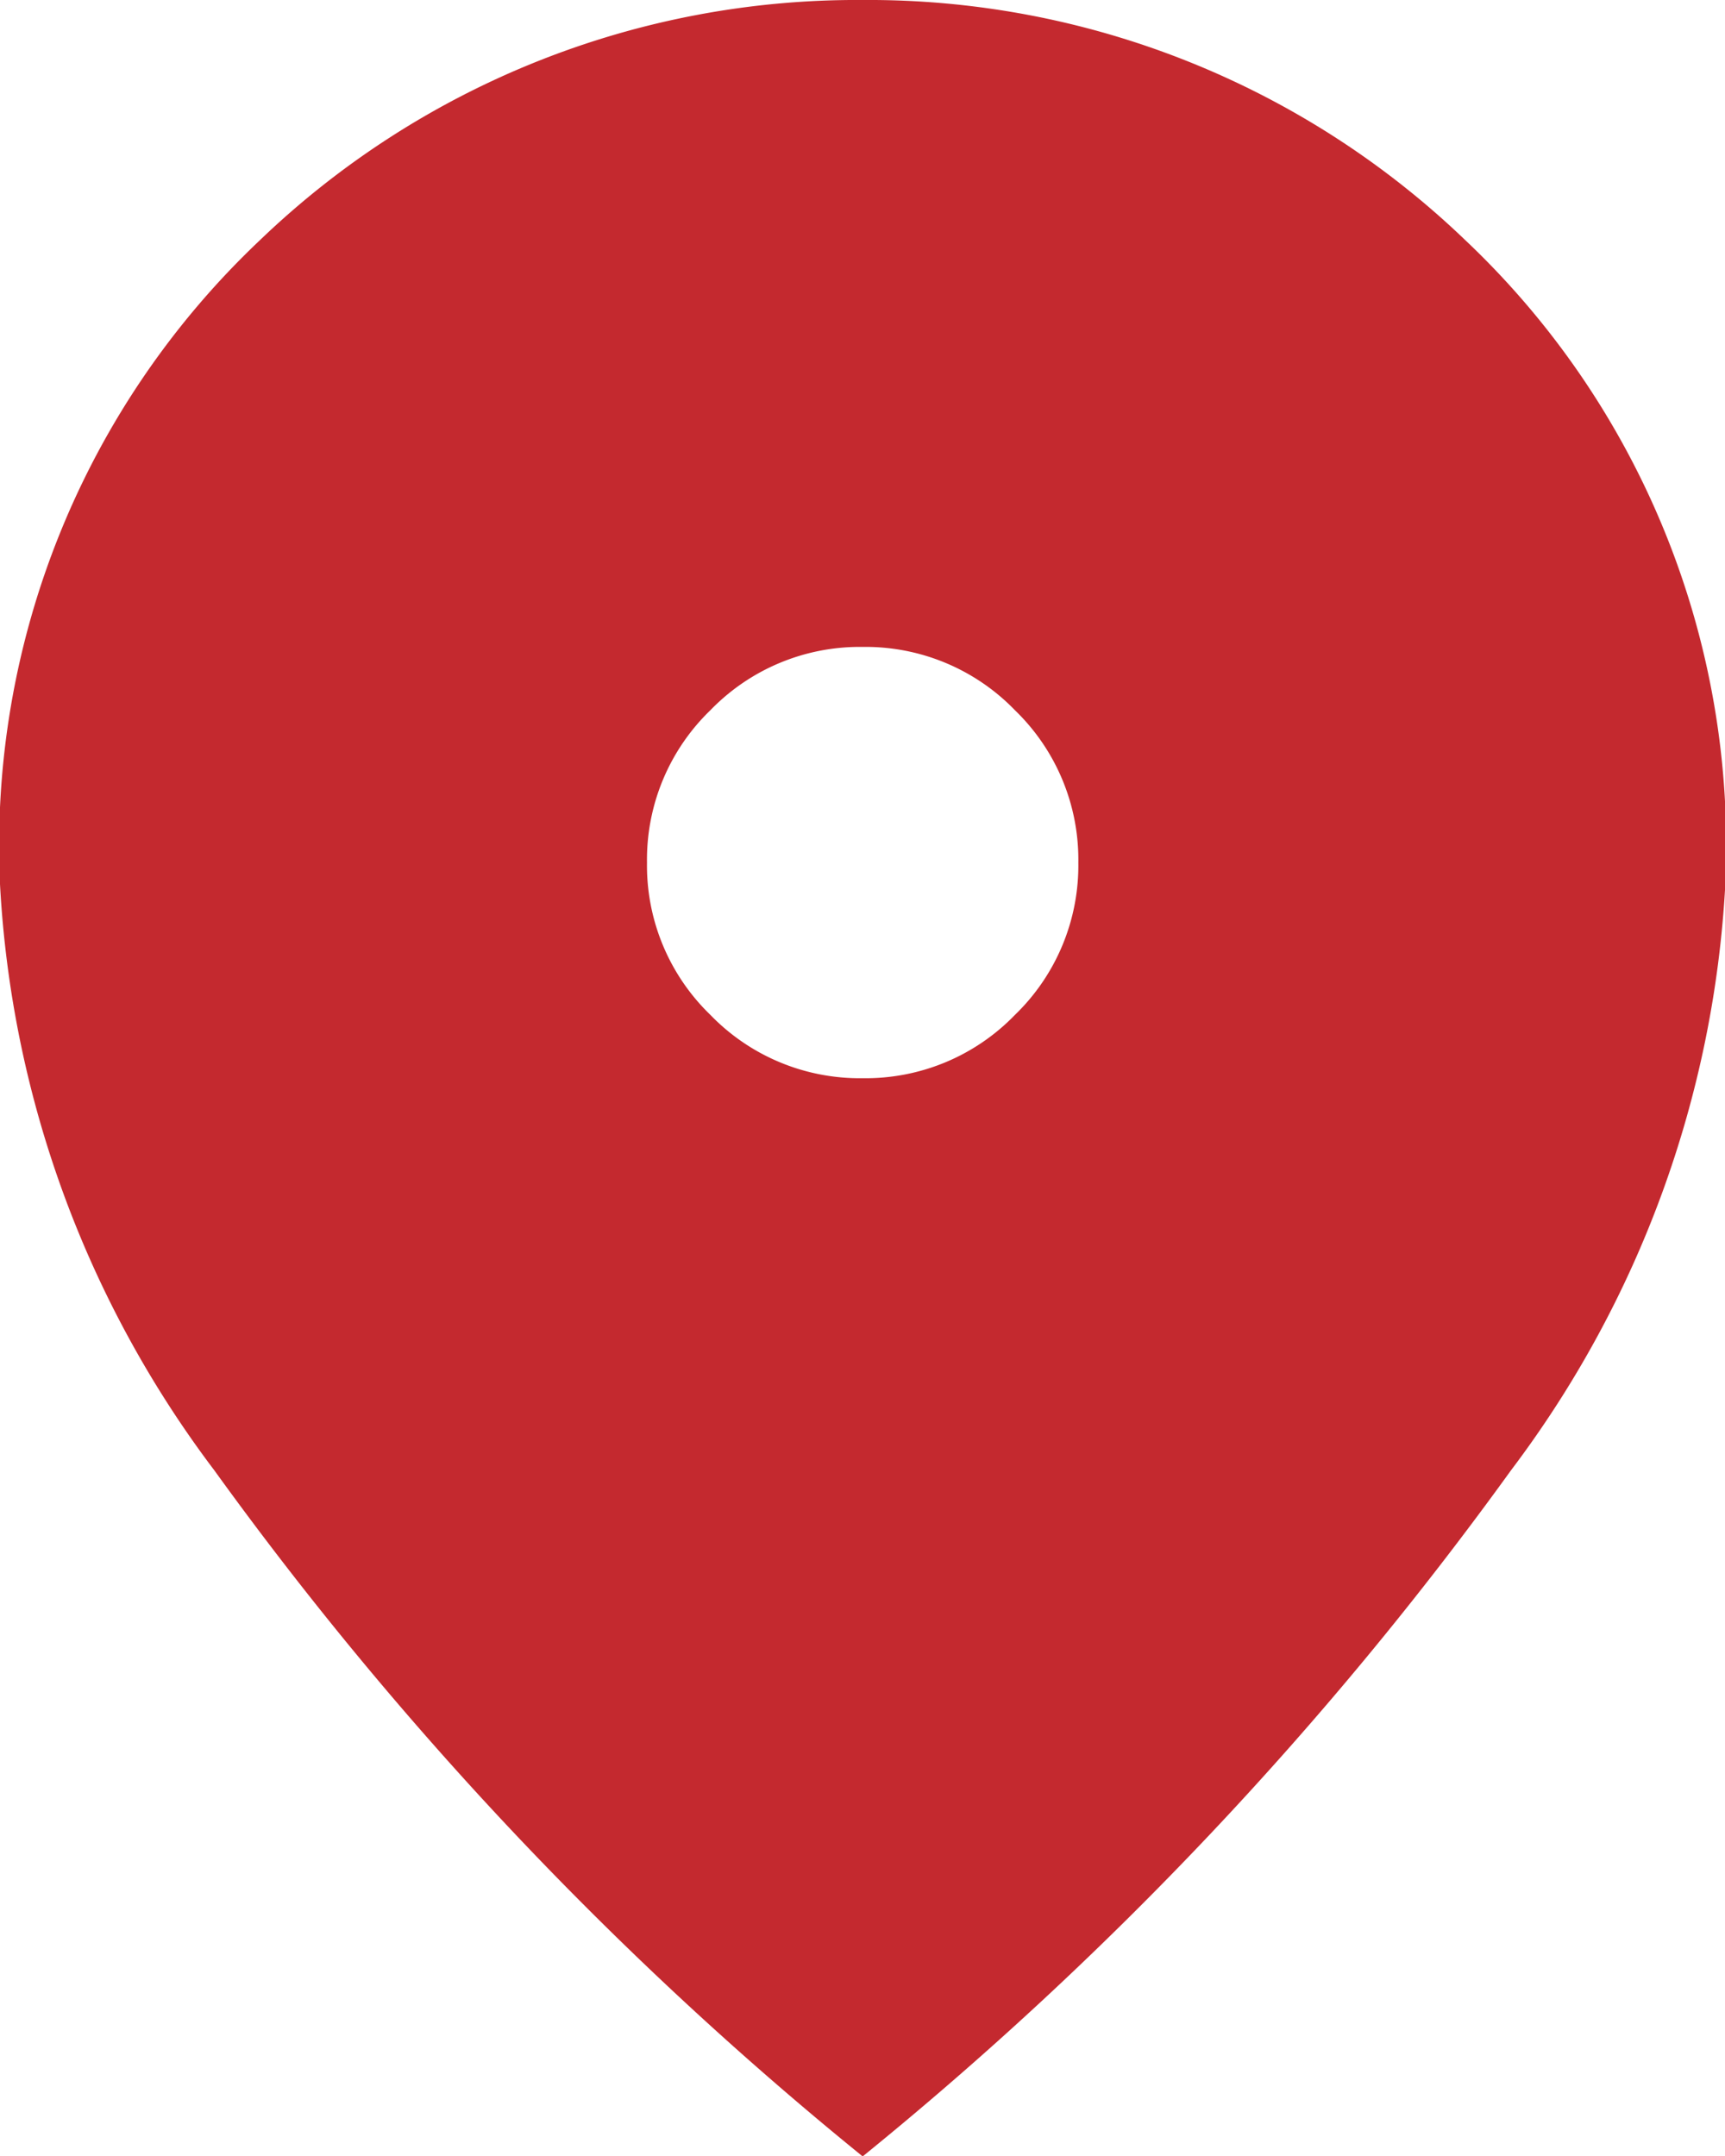 <svg xmlns="http://www.w3.org/2000/svg" width="15.997" height="19.996" viewBox="0 0 15.997 19.996">
  <path id="location_on_24dp_FILL1_wght400_GRAD0_opsz24" d="M168-870a1.925,1.925,0,0,0,1.412-.587A1.926,1.926,0,0,0,170-872a1.926,1.926,0,0,0-.587-1.412A1.925,1.925,0,0,0,168-874a1.926,1.926,0,0,0-1.412.587A1.926,1.926,0,0,0,166-872a1.926,1.926,0,0,0,.587,1.412A1.925,1.925,0,0,0,168-870Zm0,10a33.239,33.239,0,0,1-6.011-6.361A9.892,9.892,0,0,1,160-871.8a7.732,7.732,0,0,1,2.412-5.974A7.99,7.99,0,0,1,168-880a7.99,7.99,0,0,1,5.586,2.225A7.732,7.732,0,0,1,176-871.8a9.892,9.892,0,0,1-1.987,5.436A33.239,33.239,0,0,1,168-860Z" transform="translate(-160 880)" fill="#c4292f"/>
</svg>
